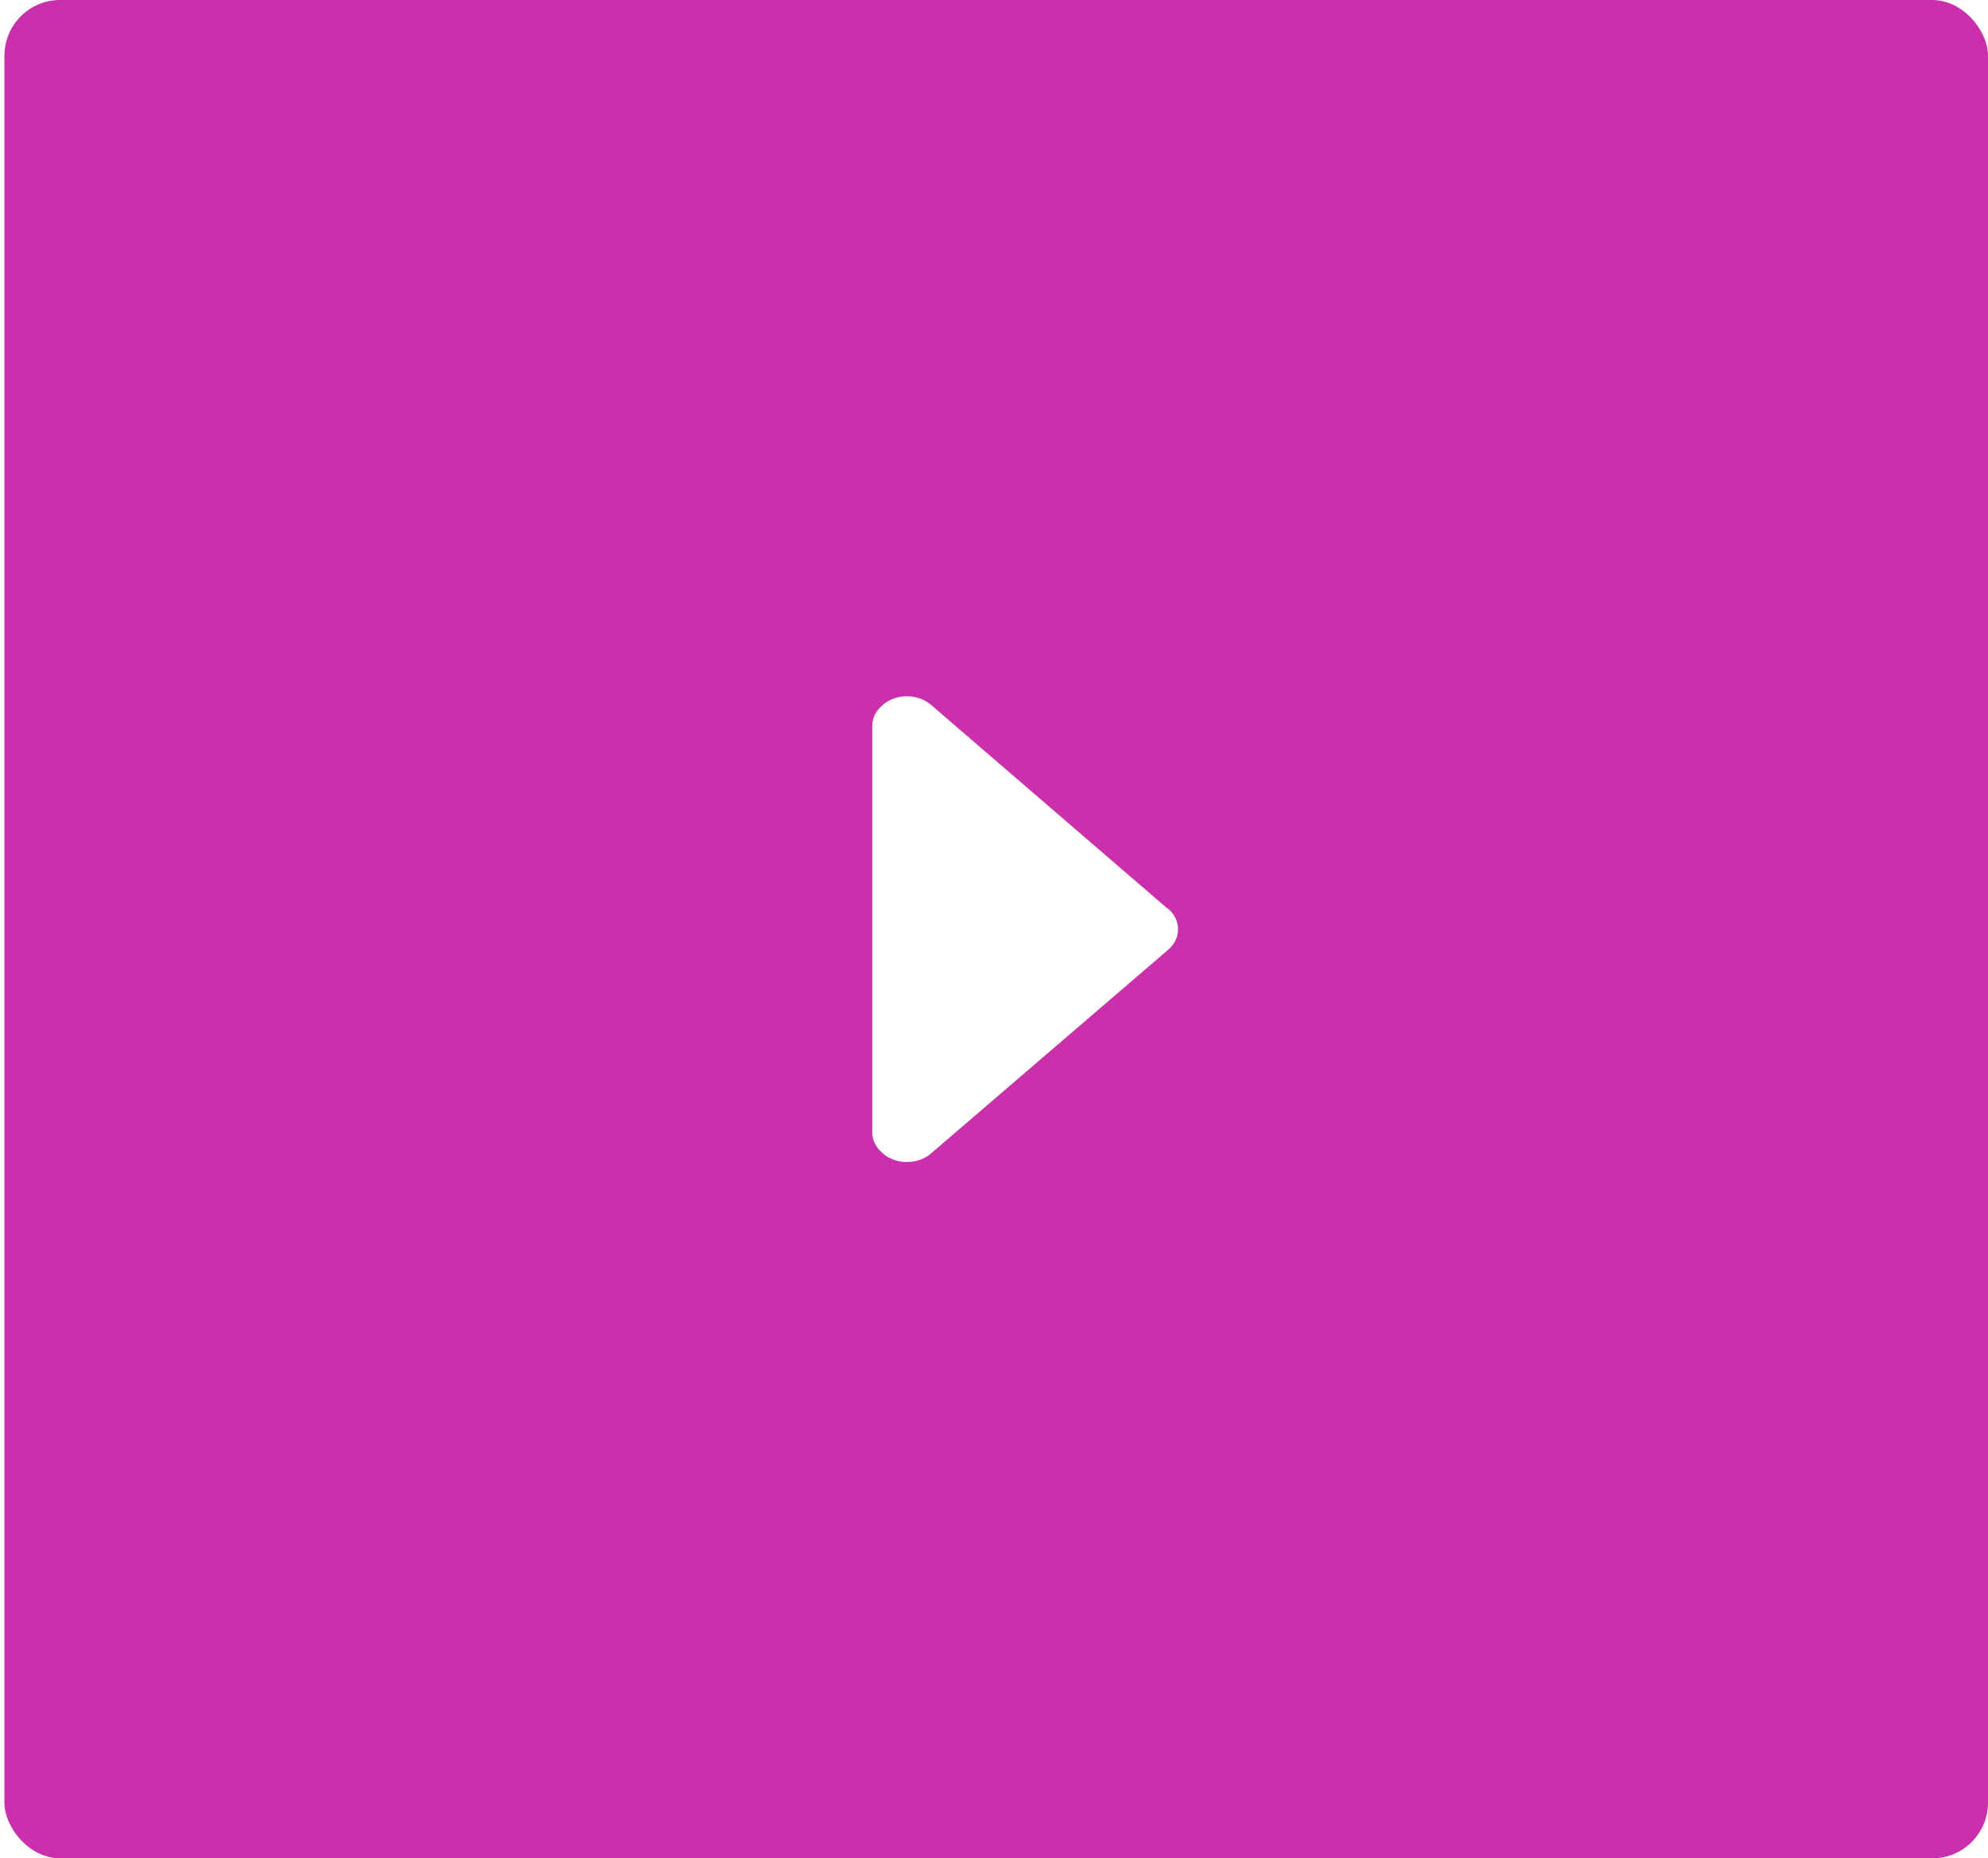 <svg width="107" height="100" viewBox="0 0 107 100" fill="none" xmlns="http://www.w3.org/2000/svg">
<g filter="url(#filter0_b_1_3603)">
<rect x="0.237" width="106.763" height="100" rx="3" fill="#CA30AB"/>
</g>
<path d="M50.106 62.072L62.871 51.109C63.585 50.5 63.585 49.509 62.871 48.9C62.851 48.884 62.824 48.878 62.804 48.862L50.106 37.925C49.392 37.315 48.231 37.315 47.517 37.925C47.514 37.931 47.51 37.94 47.504 37.947C47.163 38.228 46.946 38.622 46.946 39.062V60.937C46.946 61.384 47.173 61.781 47.523 62.065L47.517 62.072C48.234 62.684 49.392 62.684 50.106 62.072Z" fill="white"/>
<defs>
<filter id="filter0_b_1_3603" x="-5.763" y="-6" width="118.764" height="112" filterUnits="userSpaceOnUse" color-interpolation-filters="sRGB">
<feFlood flood-opacity="0" result="BackgroundImageFix"/>
<feGaussianBlur in="BackgroundImageFix" stdDeviation="3"/>
<feComposite in2="SourceAlpha" operator="in" result="effect1_backgroundBlur_1_3603"/>
<feBlend mode="normal" in="SourceGraphic" in2="effect1_backgroundBlur_1_3603" result="shape"/>
</filter>
</defs>
</svg>
